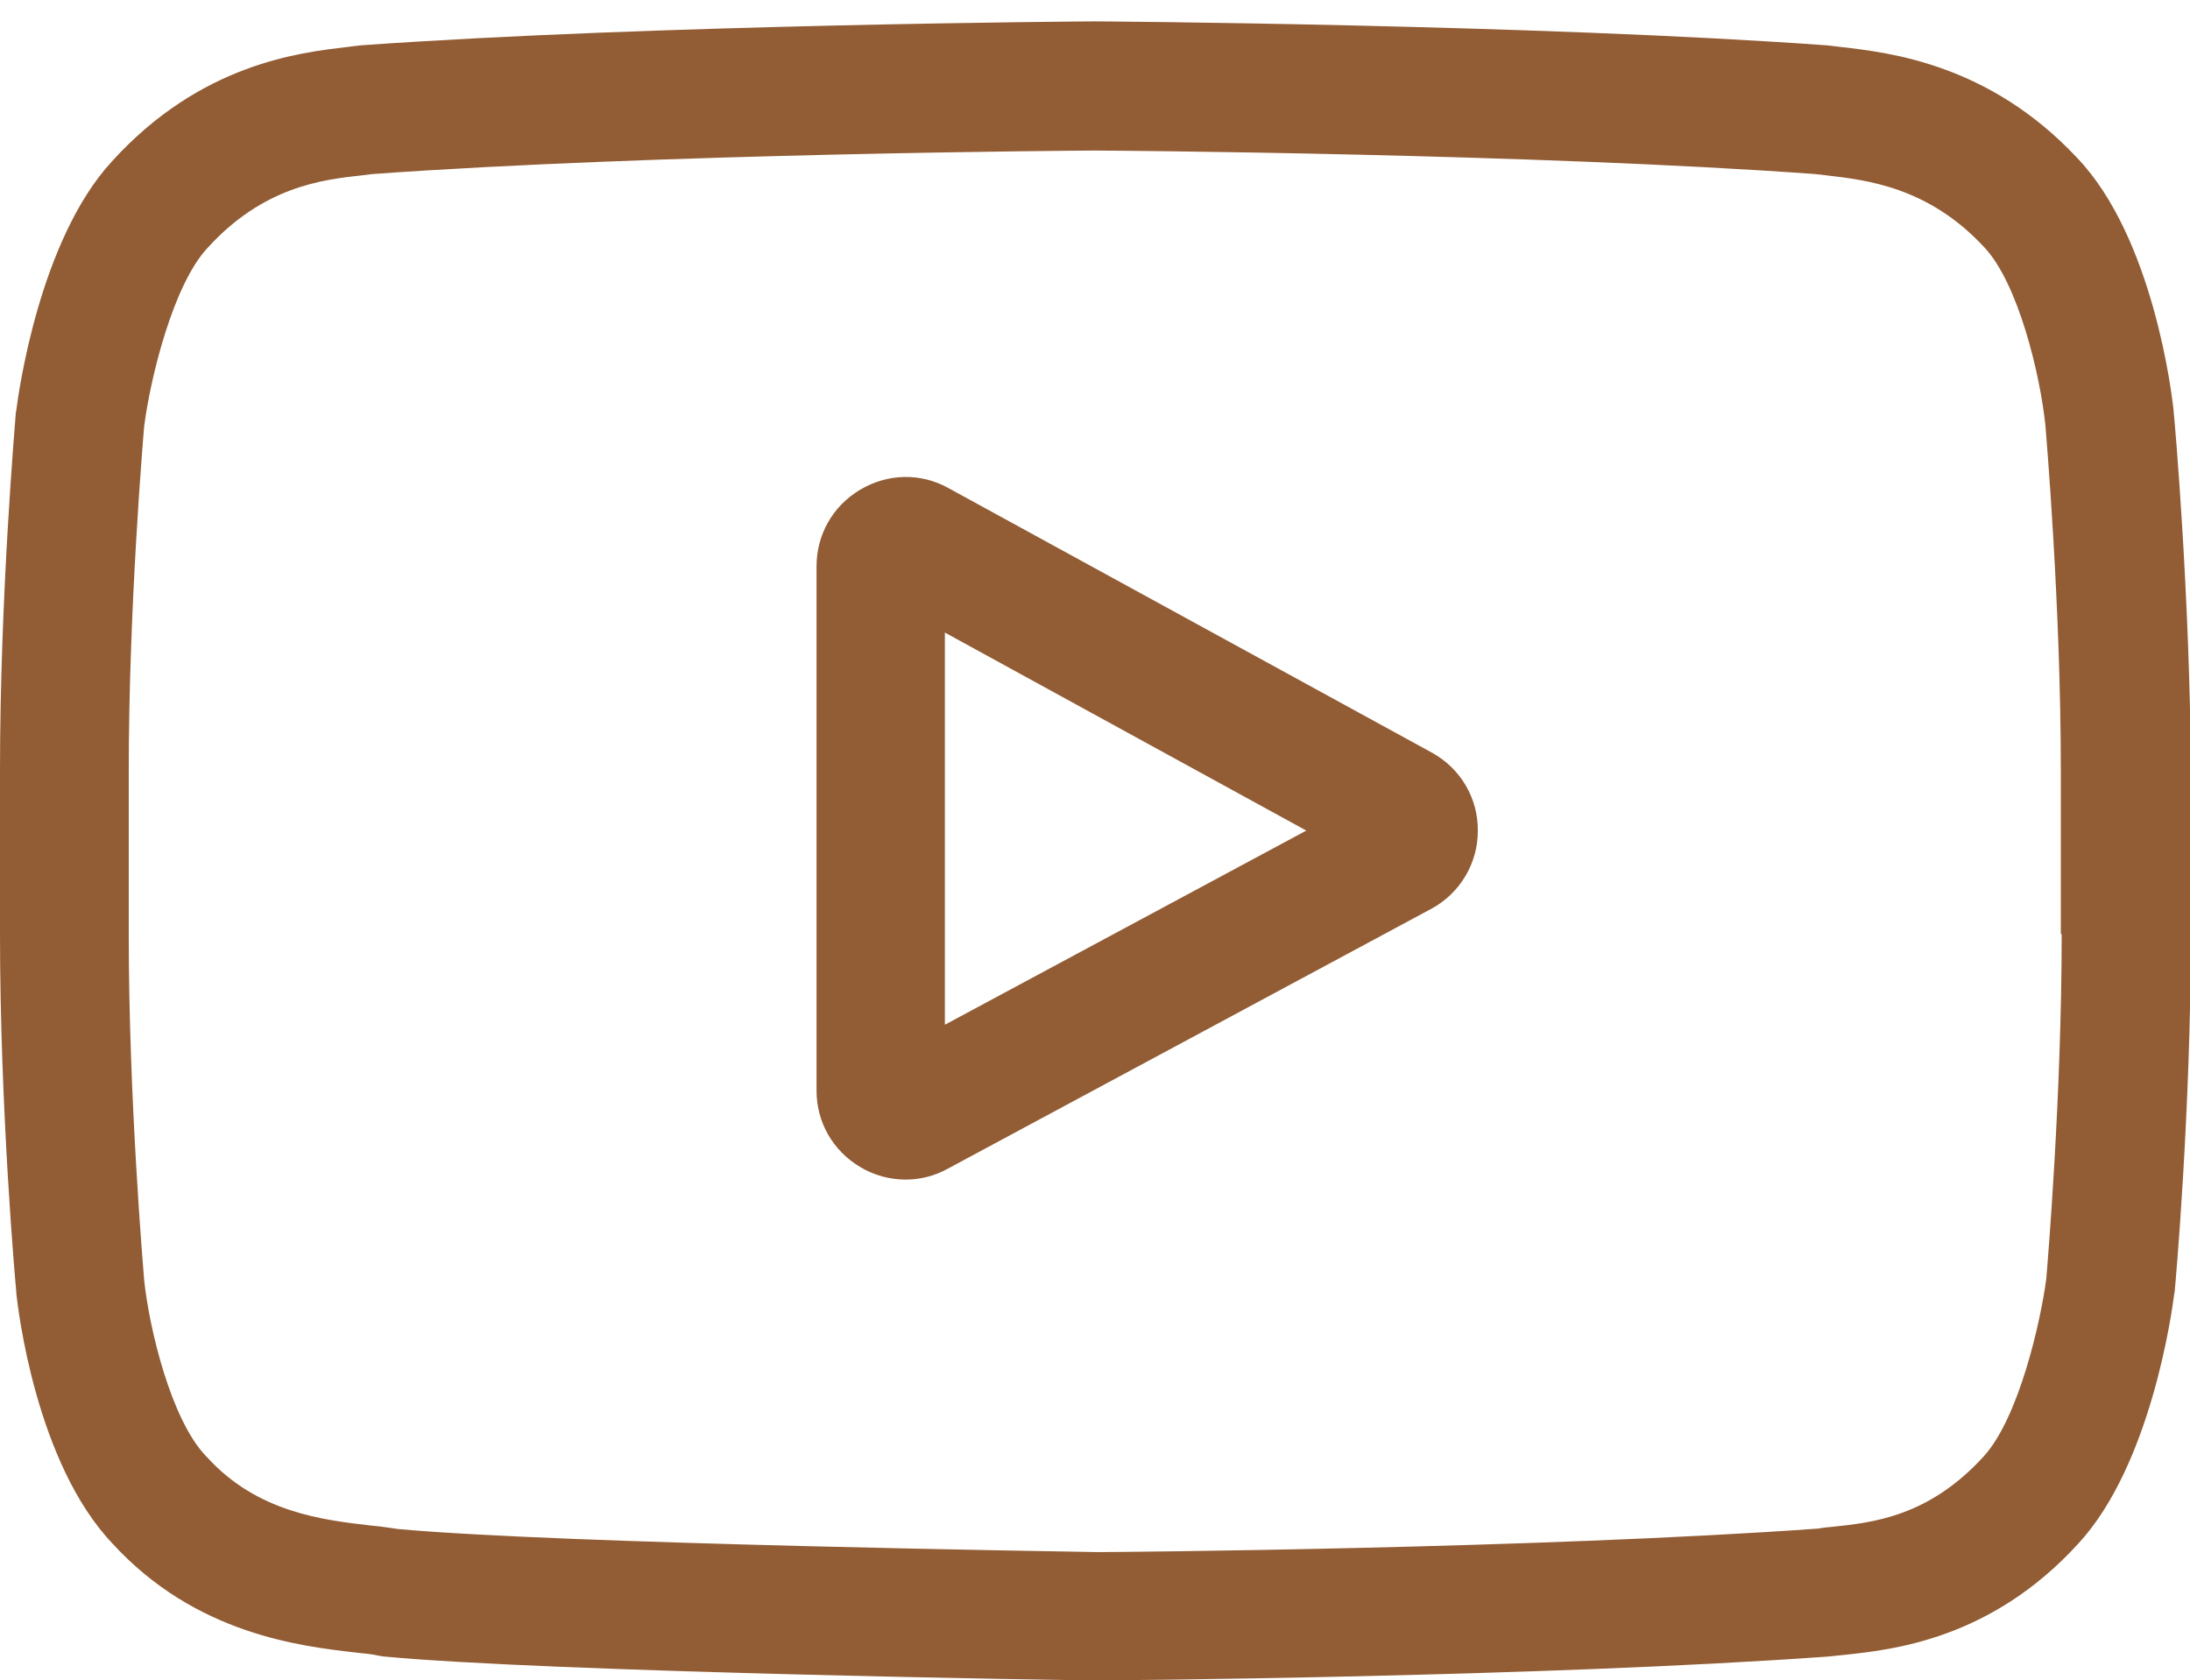 <?xml version="1.0" encoding="utf-8"?>
<!-- Generator: Adobe Illustrator 25.2.0, SVG Export Plug-In . SVG Version: 6.00 Build 0)  -->
<!DOCTYPE svg PUBLIC "-//W3C//DTD SVG 1.1//EN" "http://www.w3.org/Graphics/SVG/1.1/DTD/svg11.dtd">
<svg version="1.1" id="katman_1" xmlns:x="http://ns.adobe.com/Extensibility/1.0/" xmlns:i="http://ns.adobe.com/AdobeIllustrator/10.0/" xmlns:graph="http://ns.adobe.com/Graphs/1.0/"
	 xmlns="http://www.w3.org/2000/svg" xmlns:xlink="http://www.w3.org/1999/xlink" x="0px" y="0px" viewBox="0 0 512 392.9"
	 style="enable-background:new 0 0 512 392.9;" xml:space="preserve">
<style type="text/css">
	.st0{fill:#925C34;}
</style>
<path class="st0" d="M334.8,176l-113.1-61.9c-6.5-3.6-14.2-3.4-20.6,0.4c-6.4,3.8-10.2,10.5-10.2,17.9V255c0,7.4,3.8,14,10.1,17.8
	c3.3,2,7,3,10.7,3c3.4,0,6.7-0.8,9.8-2.5l113.1-60.8c6.7-3.6,10.9-10.6,10.9-18.2C345.6,186.7,341.5,179.7,334.8,176z M220.9,239.6
	v-91.7l84.5,46.3L220.9,239.6z"/>
<path class="st0" d="M508.2,96.5v-0.2c-0.4-4.1-4.8-40.8-22.6-59.4c-20.6-22-43.9-24.6-55.1-25.9c-0.9-0.1-1.8-0.2-2.5-0.3l-0.9-0.1
	c-67.8-4.9-170-5.6-171-5.6H256h-0.1c-1,0-103.2,0.7-171.5,5.6l-0.9,0.1c-0.7,0.1-1.5,0.2-2.4,0.3C70,12.3,46.9,14.9,26.2,37.7
	C9.2,56.1,4.3,92,3.8,96l-0.1,0.5C3.6,98.2,0,139.1,0,180.1v38.3c0,41,3.6,81.8,3.8,83.5v0.3c0.4,4.1,4.7,40,22.5,58.7
	c19.4,21.2,43.9,24,57,25.5c2.1,0.2,3.9,0.4,5.1,0.7l1.2,0.2c39.1,3.7,161.6,5.6,166.8,5.6h0.2h0.2c1,0,103.2-0.7,170.9-5.6l0.9-0.1
	c0.9-0.1,1.8-0.2,2.9-0.3c11-1.2,34-3.6,54.4-26c17-18.4,21.9-54.3,22.4-58.3l0.1-0.5c0.2-1.7,3.8-42.5,3.8-83.5v-38.3
	C512,139.1,508.4,98.2,508.2,96.5z M482,218.4c0,37.9-3.3,77-3.6,80.6c-1.3,9.9-6.4,32.6-14.7,41.6c-12.8,14-25.8,15.4-35.4,16.4
	c-1.2,0.1-2.2,0.2-3.2,0.4c-65.5,4.7-163.8,5.5-168.4,5.5c-5.1-0.1-125.8-1.9-163.7-5.4c-1.9-0.3-4-0.6-6.2-0.8
	c-11.2-1.3-26.6-3-38.4-16l-0.3-0.3c-8.1-8.5-13.2-29.7-14.4-41.1c-0.2-2.7-3.6-42.2-3.6-80.7v-38.3c0-37.9,3.3-76.9,3.6-80.6
	c1.5-11.6,6.8-33,14.7-41.6C61.5,43.6,75.4,42,84.6,41c0.9-0.1,1.7-0.2,2.4-0.3c66.4-4.8,165.5-5.5,169-5.5
	c3.6,0,102.6,0.7,168.4,5.5c0.8,0.1,1.7,0.2,2.6,0.3c9.4,1.1,23.7,2.7,36.7,16.6l0.1,0.1c8.1,8.5,13.2,30.1,14.4,41.8
	c0.2,2.6,3.6,42.2,3.6,80.7v38.2H482z"/>
</svg>
